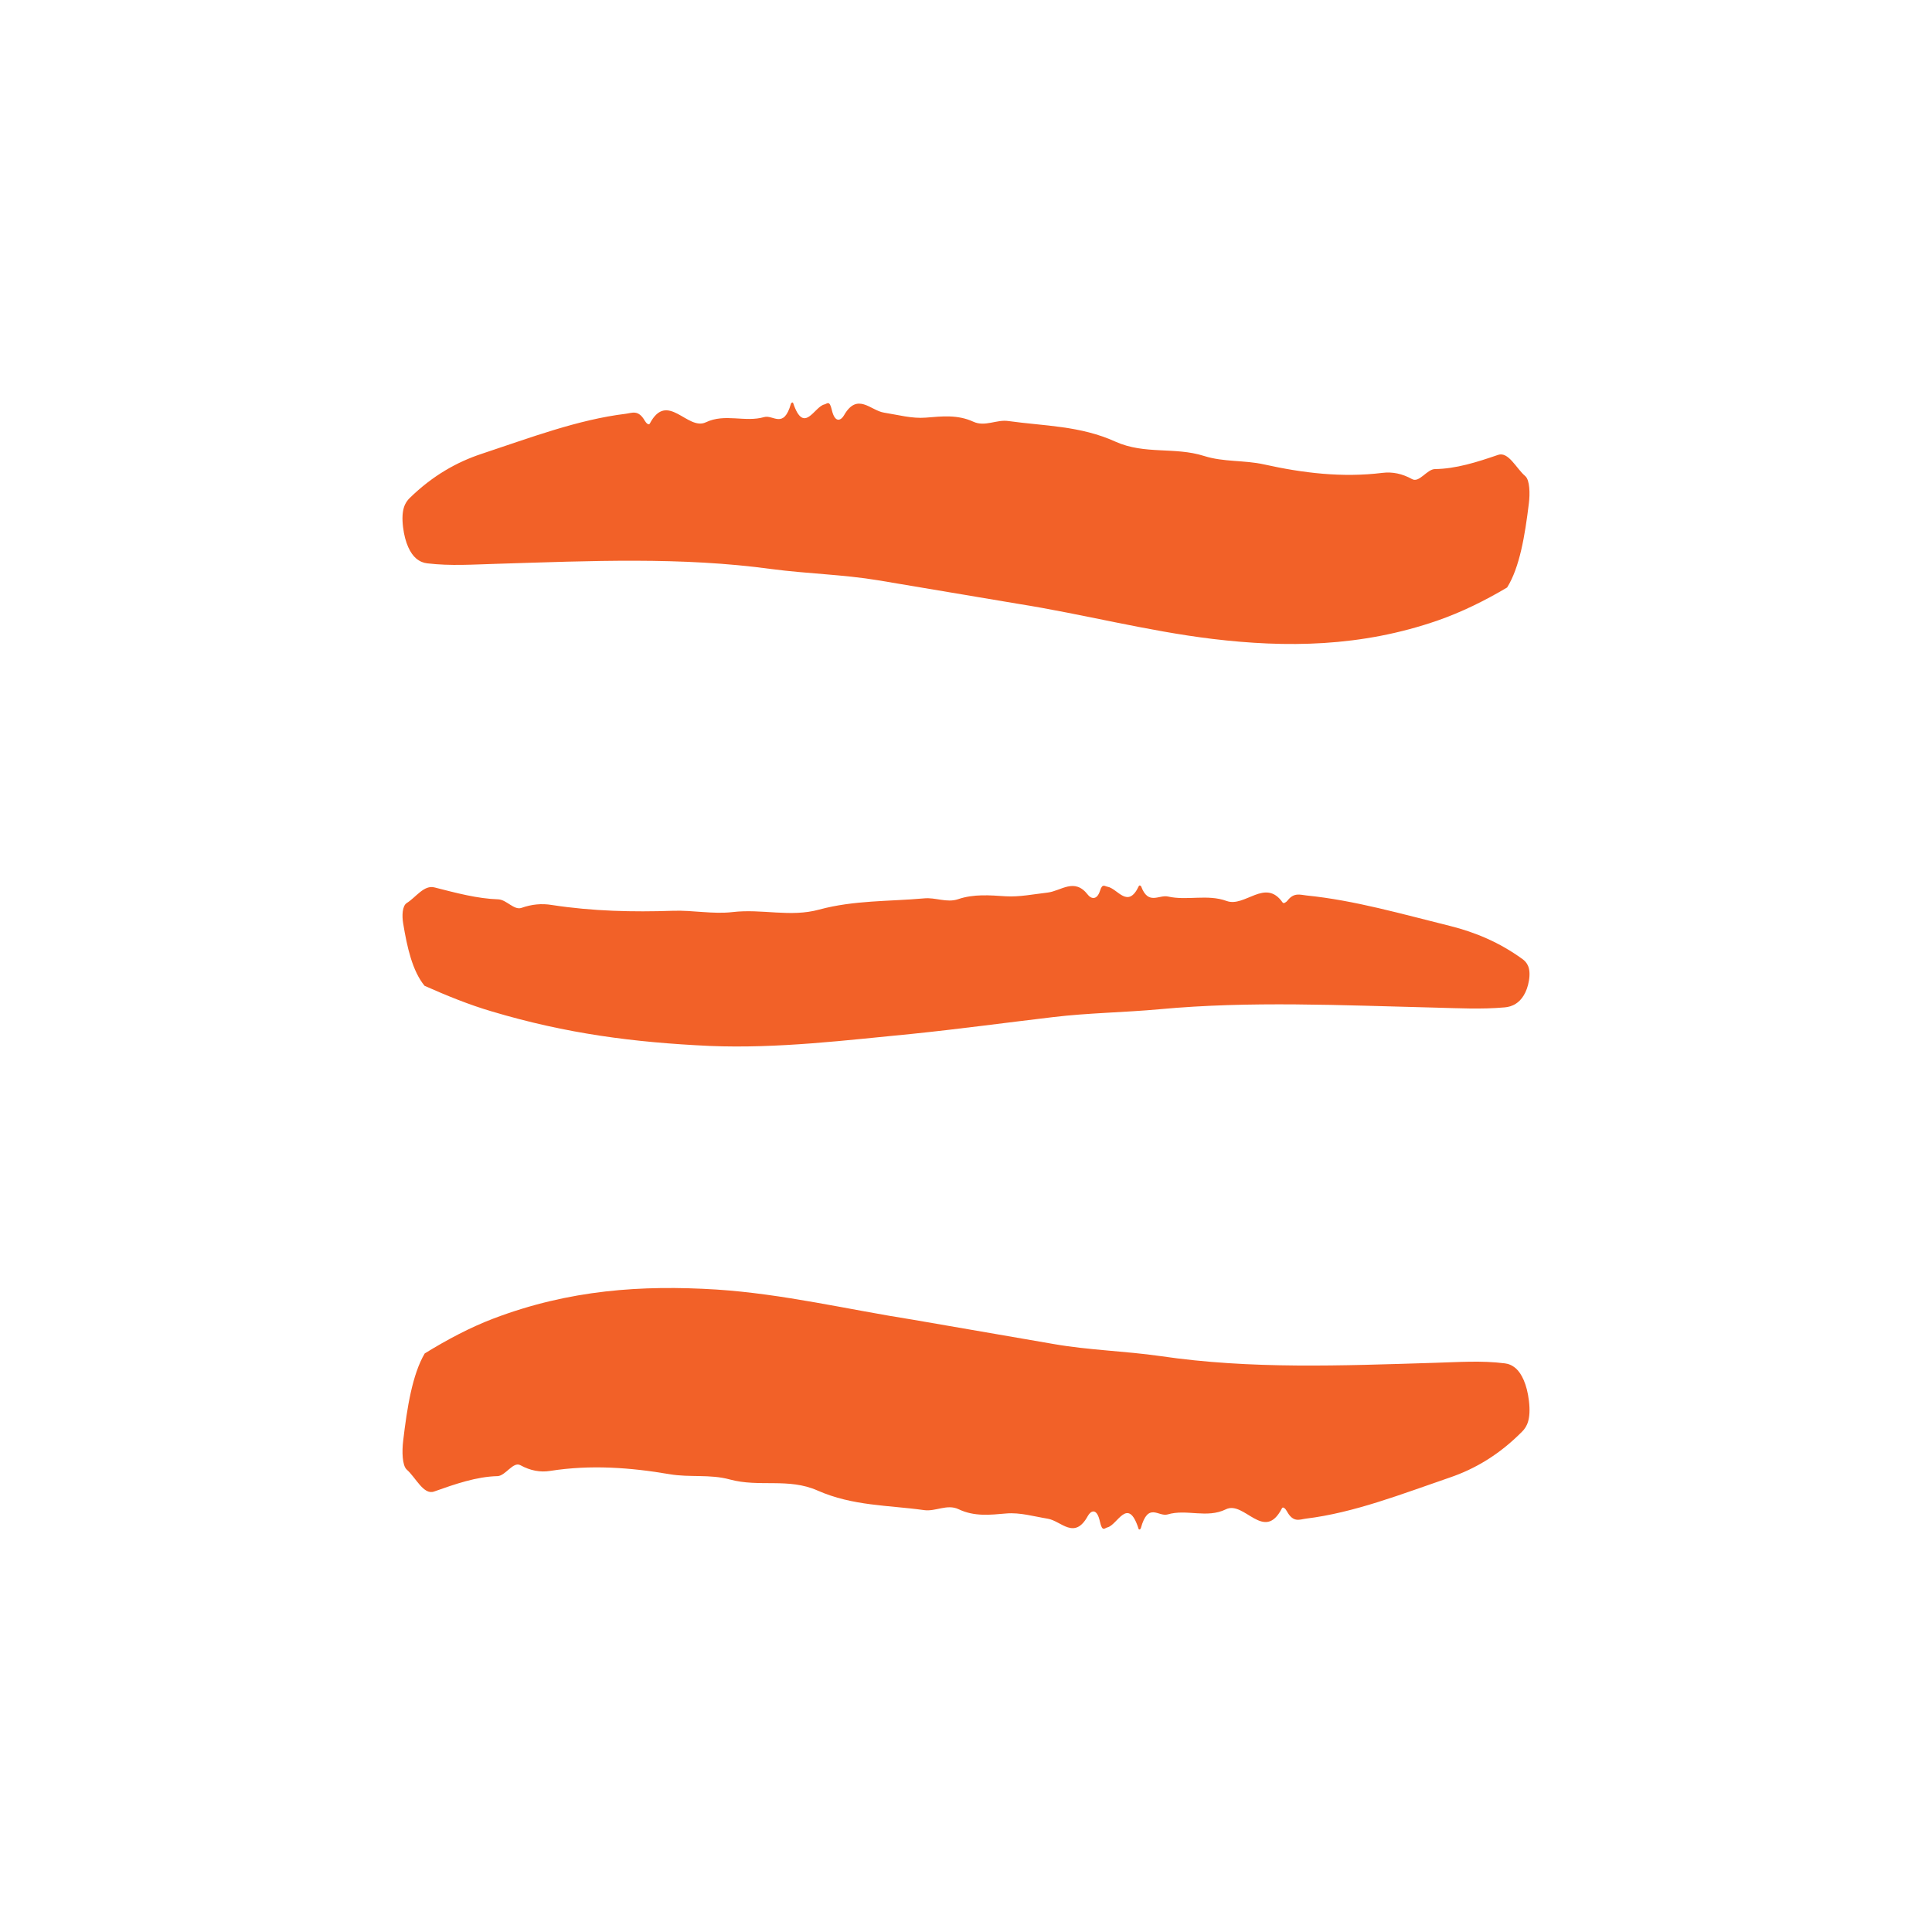 <svg width="24" height="24" viewBox="0 0 24 24" fill="none" xmlns="http://www.w3.org/2000/svg">
<path d="M5.168 6.936C5.215 6.976 5.262 6.993 5.307 6.998C5.598 7.033 5.883 7.012 6.168 7.004C7.345 6.968 8.46 6.916 9.585 7.069C10.033 7.128 10.471 7.136 10.911 7.209C11.496 7.308 12.07 7.404 12.648 7.501C13.454 7.629 14.245 7.838 15.063 7.937C15.972 8.046 16.907 8.04 17.865 7.706C18.151 7.606 18.439 7.466 18.722 7.298C18.877 7.05 18.943 6.656 18.992 6.254C19.007 6.136 19.005 5.964 18.947 5.914C18.835 5.819 18.739 5.606 18.609 5.651C18.345 5.742 18.084 5.824 17.826 5.827C17.726 5.828 17.631 6.001 17.542 5.952C17.419 5.884 17.298 5.859 17.174 5.874C16.674 5.936 16.183 5.876 15.702 5.769C15.454 5.714 15.203 5.742 14.957 5.664C14.59 5.548 14.222 5.65 13.858 5.487C13.418 5.287 12.972 5.293 12.525 5.23C12.38 5.209 12.236 5.305 12.092 5.239C11.895 5.148 11.699 5.172 11.5 5.188C11.328 5.202 11.155 5.153 10.982 5.126C10.814 5.1 10.651 4.868 10.484 5.16C10.449 5.221 10.373 5.264 10.333 5.092C10.304 4.965 10.275 5.017 10.241 5.024C10.114 5.052 9.987 5.405 9.853 5.007C9.849 4.994 9.83 5 9.825 5.016C9.735 5.334 9.605 5.149 9.493 5.181C9.254 5.25 9.006 5.132 8.768 5.246C8.54 5.355 8.29 4.849 8.072 5.262C8.059 5.285 8.028 5.258 8.01 5.227C7.93 5.086 7.853 5.13 7.774 5.14C7.176 5.213 6.587 5.438 5.985 5.637C5.676 5.739 5.375 5.908 5.09 6.186C5.033 6.242 4.98 6.328 5.007 6.55C5.032 6.752 5.1 6.878 5.168 6.936Z" fill="#F26128"/>
<path d="M18.91 11.912C18.624 11.705 18.323 11.58 18.015 11.503C17.413 11.354 16.827 11.184 16.231 11.124C16.153 11.116 16.075 11.083 15.995 11.186C15.977 11.209 15.945 11.229 15.933 11.211C15.718 10.903 15.464 11.276 15.237 11.192C14.998 11.105 14.748 11.191 14.509 11.137C14.396 11.112 14.265 11.249 14.176 11.012C14.171 11 14.152 10.996 14.148 11.005C14.011 11.299 13.885 11.037 13.757 11.015C13.723 11.01 13.694 10.971 13.665 11.065C13.624 11.193 13.548 11.16 13.514 11.115C13.346 10.898 13.182 11.069 13.013 11.088C12.839 11.108 12.665 11.144 12.493 11.134C12.295 11.121 12.095 11.104 11.902 11.17C11.76 11.218 11.62 11.145 11.478 11.16C11.041 11.199 10.611 11.182 10.177 11.299C9.817 11.398 9.468 11.287 9.101 11.33C8.855 11.359 8.61 11.305 8.357 11.314C7.866 11.331 7.362 11.32 6.855 11.242C6.729 11.221 6.605 11.233 6.478 11.278C6.386 11.31 6.294 11.178 6.192 11.172C5.93 11.164 5.665 11.092 5.398 11.024C5.266 10.99 5.167 11.147 5.054 11.217C4.995 11.253 4.993 11.381 5.008 11.469C5.057 11.767 5.122 12.06 5.274 12.246C5.553 12.37 5.832 12.483 6.108 12.564C7.036 12.841 7.87 12.949 8.815 12.993C9.665 13.028 10.51 12.922 11.331 12.843C11.925 12.782 12.495 12.704 13.081 12.635C13.52 12.582 13.959 12.578 14.406 12.537C15.531 12.433 16.65 12.488 17.83 12.517C18.115 12.524 18.401 12.54 18.692 12.514C18.737 12.51 18.785 12.498 18.831 12.468C18.9 12.425 18.968 12.332 18.993 12.182C19.02 12.018 18.967 11.953 18.91 11.912Z" fill="#F26128"/>
<path d="M18.832 17C18.785 16.959 18.738 16.941 18.693 16.936C18.402 16.899 18.117 16.921 17.833 16.929C16.656 16.965 15.541 17.011 14.416 16.846C13.968 16.782 13.529 16.773 13.089 16.696C12.502 16.595 11.927 16.495 11.347 16.395C10.537 16.268 9.728 16.073 8.898 16.019C7.975 15.962 7.074 16.02 6.126 16.381C5.843 16.489 5.558 16.639 5.276 16.813C5.123 17.073 5.057 17.483 5.008 17.901C4.993 18.025 4.995 18.204 5.053 18.256C5.166 18.355 5.262 18.576 5.393 18.528C5.658 18.434 5.921 18.343 6.18 18.337C6.28 18.334 6.374 18.152 6.464 18.201C6.588 18.269 6.711 18.292 6.835 18.272C7.338 18.193 7.833 18.23 8.318 18.313C8.569 18.356 8.818 18.311 9.064 18.378C9.432 18.479 9.793 18.355 10.156 18.516C10.594 18.709 11.034 18.697 11.478 18.759C11.622 18.78 11.765 18.68 11.908 18.748C12.104 18.842 12.301 18.818 12.499 18.801C12.671 18.786 12.843 18.838 13.016 18.866C13.184 18.894 13.347 19.136 13.514 18.831C13.549 18.768 13.625 18.724 13.664 18.903C13.693 19.035 13.722 18.982 13.756 18.974C13.883 18.945 14.011 18.578 14.144 18.992C14.148 19.006 14.167 19 14.172 18.983C14.263 18.653 14.391 18.846 14.504 18.813C14.742 18.742 14.99 18.866 15.229 18.749C15.457 18.637 15.705 19.166 15.925 18.736C15.937 18.712 15.969 18.741 15.986 18.773C16.066 18.92 16.144 18.875 16.223 18.865C16.821 18.792 17.411 18.56 18.014 18.353C18.323 18.247 18.625 18.071 18.91 17.782C18.967 17.724 19.02 17.633 18.993 17.402C18.968 17.192 18.9 17.061 18.832 17Z" fill="#F26128"/>
</svg>
